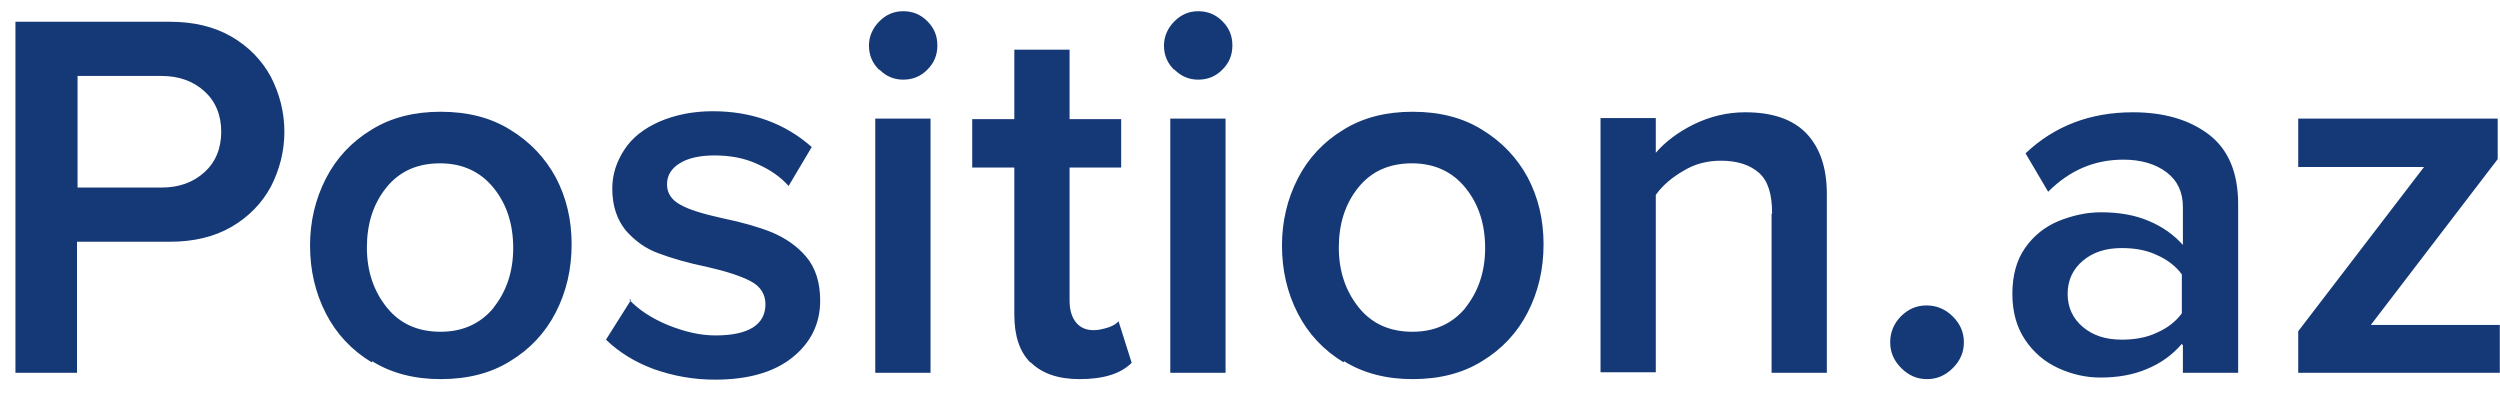 <svg width="114" height="18" viewBox="0 0 114 18" fill="none" xmlns="http://www.w3.org/2000/svg">
<path d="M0.704 0.992V17H3.512V11.024H7.736C8.816 11.024 9.752 10.808 10.544 10.352C11.336 9.896 11.936 9.272 12.344 8.528C12.752 7.736 12.968 6.896 12.968 6.008C12.968 5.12 12.752 4.28 12.344 3.488C11.936 2.744 11.336 2.12 10.544 1.664C9.752 1.208 8.816 0.992 7.736 0.992H0.704ZM9.32 4.16C9.824 4.616 10.088 5.24 10.088 6.008C10.088 6.776 9.824 7.4 9.32 7.856C8.816 8.312 8.168 8.552 7.376 8.552H3.536V3.464H7.376C8.168 3.464 8.816 3.704 9.32 4.16ZM16.97 16.472C17.858 17.024 18.914 17.288 20.09 17.288C21.314 17.288 22.37 17.024 23.258 16.472C24.17 15.92 24.866 15.176 25.346 14.24C25.826 13.304 26.066 12.272 26.066 11.144C26.066 10.016 25.826 9.008 25.346 8.096C24.866 7.208 24.17 6.464 23.258 5.912C22.37 5.36 21.314 5.096 20.09 5.096C18.89 5.096 17.834 5.36 16.946 5.912C16.034 6.464 15.338 7.208 14.858 8.144C14.378 9.08 14.138 10.112 14.138 11.192C14.138 12.32 14.378 13.352 14.858 14.288C15.338 15.224 16.034 15.968 16.946 16.52L16.97 16.472ZM22.538 14C21.938 14.744 21.122 15.128 20.09 15.128C19.058 15.128 18.242 14.768 17.642 14.024C17.042 13.28 16.73 12.368 16.73 11.288C16.73 10.208 17.018 9.296 17.618 8.552C18.218 7.808 19.034 7.448 20.066 7.448C21.098 7.448 21.914 7.832 22.514 8.576C23.114 9.32 23.402 10.232 23.402 11.312C23.402 12.392 23.09 13.304 22.49 14.048L22.538 14ZM28.784 13.664L27.632 15.488C28.256 16.088 28.976 16.52 29.816 16.832C30.704 17.144 31.616 17.312 32.6 17.312C34.112 17.312 35.288 16.976 36.128 16.304C36.968 15.632 37.4 14.768 37.4 13.712C37.4 12.872 37.184 12.2 36.752 11.696C36.344 11.216 35.816 10.856 35.192 10.592C34.592 10.352 33.848 10.136 32.912 9.944C32.048 9.752 31.424 9.56 31.04 9.344C30.632 9.128 30.416 8.816 30.416 8.408C30.416 8 30.608 7.688 30.992 7.448C31.376 7.208 31.904 7.088 32.576 7.088C33.296 7.088 33.944 7.208 34.52 7.472C35.12 7.736 35.6 8.072 35.96 8.48L37.016 6.704C35.792 5.624 34.28 5.072 32.504 5.072C31.592 5.072 30.776 5.24 30.056 5.552C29.36 5.864 28.832 6.272 28.472 6.824C28.112 7.376 27.92 7.952 27.92 8.6C27.92 9.392 28.136 10.016 28.544 10.52C28.952 10.976 29.432 11.336 30.032 11.552C30.608 11.768 31.328 11.984 32.264 12.176C33.104 12.368 33.776 12.584 34.232 12.824C34.688 13.064 34.904 13.424 34.904 13.88C34.904 14.336 34.712 14.696 34.328 14.936C33.944 15.176 33.368 15.296 32.624 15.296C31.928 15.296 31.208 15.128 30.44 14.816C29.696 14.504 29.12 14.12 28.688 13.664H28.784ZM40.104 3.176C40.416 3.488 40.776 3.632 41.184 3.632C41.616 3.632 41.976 3.488 42.288 3.176C42.6 2.864 42.744 2.504 42.744 2.072C42.744 1.64 42.6 1.28 42.288 0.968C41.976 0.656 41.616 0.512 41.184 0.512C40.776 0.512 40.416 0.656 40.104 0.968C39.792 1.28 39.624 1.664 39.624 2.072C39.624 2.504 39.768 2.864 40.08 3.176H40.104ZM39.912 5.408V17H42.432V5.408H39.912ZM46.997 16.52C47.501 17.024 48.245 17.288 49.229 17.288C50.309 17.288 51.101 17.048 51.605 16.544L51.005 14.648C50.909 14.768 50.741 14.864 50.525 14.936C50.285 15.008 50.069 15.056 49.877 15.056C49.517 15.056 49.253 14.936 49.061 14.696C48.869 14.456 48.773 14.12 48.773 13.712V7.64H51.125V5.432H48.773V2.264H46.253V5.432H44.333V7.64H46.253V14.336C46.253 15.32 46.493 16.04 46.997 16.544V16.52ZM53.557 3.176C53.869 3.488 54.229 3.632 54.637 3.632C55.069 3.632 55.429 3.488 55.741 3.176C56.053 2.864 56.197 2.504 56.197 2.072C56.197 1.64 56.053 1.28 55.741 0.968C55.429 0.656 55.069 0.512 54.637 0.512C54.229 0.512 53.869 0.656 53.557 0.968C53.245 1.28 53.077 1.664 53.077 2.072C53.077 2.504 53.221 2.864 53.533 3.176H53.557ZM53.365 5.408V17H55.885V5.408H53.365ZM61.29 16.472C62.178 17.024 63.234 17.288 64.41 17.288C65.634 17.288 66.69 17.024 67.578 16.472C68.49 15.92 69.186 15.176 69.666 14.24C70.146 13.304 70.386 12.272 70.386 11.144C70.386 10.016 70.146 9.008 69.666 8.096C69.186 7.208 68.49 6.464 67.578 5.912C66.69 5.36 65.634 5.096 64.41 5.096C63.21 5.096 62.154 5.36 61.266 5.912C60.354 6.464 59.658 7.208 59.178 8.144C58.698 9.08 58.458 10.112 58.458 11.192C58.458 12.32 58.698 13.352 59.178 14.288C59.658 15.224 60.354 15.968 61.266 16.52L61.29 16.472ZM66.858 14C66.258 14.744 65.442 15.128 64.41 15.128C63.378 15.128 62.562 14.768 61.962 14.024C61.362 13.28 61.05 12.368 61.05 11.288C61.05 10.208 61.338 9.296 61.938 8.552C62.538 7.808 63.354 7.448 64.386 7.448C65.418 7.448 66.234 7.832 66.834 8.576C67.434 9.32 67.722 10.232 67.722 11.312C67.722 12.392 67.41 13.304 66.81 14.048L66.858 14ZM80.784 9.752V17H83.304V8.84C83.304 7.664 82.992 6.728 82.368 6.08C81.744 5.432 80.808 5.12 79.584 5.12C78.744 5.12 77.976 5.312 77.232 5.672C76.512 6.032 75.936 6.464 75.504 6.968V5.384H72.984V16.976H75.504V8.888C75.792 8.48 76.224 8.096 76.776 7.784C77.28 7.472 77.856 7.328 78.48 7.328C79.224 7.328 79.8 7.52 80.208 7.88C80.616 8.24 80.808 8.84 80.808 9.728L80.784 9.752ZM86.697 14.408C86.361 14.744 86.193 15.152 86.193 15.608C86.193 16.064 86.361 16.448 86.697 16.784C87.033 17.12 87.417 17.288 87.873 17.288C88.329 17.288 88.713 17.12 89.049 16.784C89.385 16.448 89.553 16.064 89.553 15.608C89.553 15.152 89.385 14.768 89.049 14.432C88.713 14.096 88.305 13.928 87.849 13.928C87.393 13.928 87.009 14.096 86.673 14.432L86.697 14.408ZM99.54 15.752V17H102.06V9.32C102.06 7.856 101.604 6.8 100.716 6.128C99.828 5.456 98.676 5.12 97.26 5.12C95.316 5.12 93.684 5.744 92.364 6.992L93.396 8.744C94.38 7.76 95.508 7.28 96.828 7.28C97.62 7.28 98.292 7.472 98.796 7.856C99.3 8.24 99.54 8.768 99.54 9.44V11.168C99.132 10.712 98.604 10.328 97.956 10.064C97.332 9.8 96.612 9.68 95.796 9.68C95.148 9.68 94.5 9.824 93.852 10.088C93.228 10.352 92.724 10.76 92.34 11.312C91.956 11.864 91.764 12.56 91.764 13.4C91.764 14.216 91.956 14.912 92.34 15.488C92.724 16.064 93.228 16.496 93.852 16.784C94.476 17.072 95.124 17.216 95.772 17.216C96.564 17.216 97.26 17.096 97.884 16.832C98.532 16.568 99.06 16.184 99.492 15.68L99.54 15.752ZM99.492 12.536V14.288C99.228 14.648 98.844 14.96 98.34 15.176C97.884 15.392 97.356 15.488 96.756 15.488C96.012 15.488 95.436 15.296 94.98 14.912C94.524 14.528 94.284 14.024 94.284 13.4C94.284 12.776 94.524 12.272 94.98 11.888C95.436 11.504 96.012 11.312 96.756 11.312C97.356 11.312 97.884 11.408 98.34 11.624C98.844 11.84 99.228 12.152 99.492 12.512V12.536ZM104.799 15.104V17H113.991V14.816H108.111L113.895 7.256V5.408H104.799V7.616H110.535L104.799 15.104Z" fill="#143976"/>
</svg>
